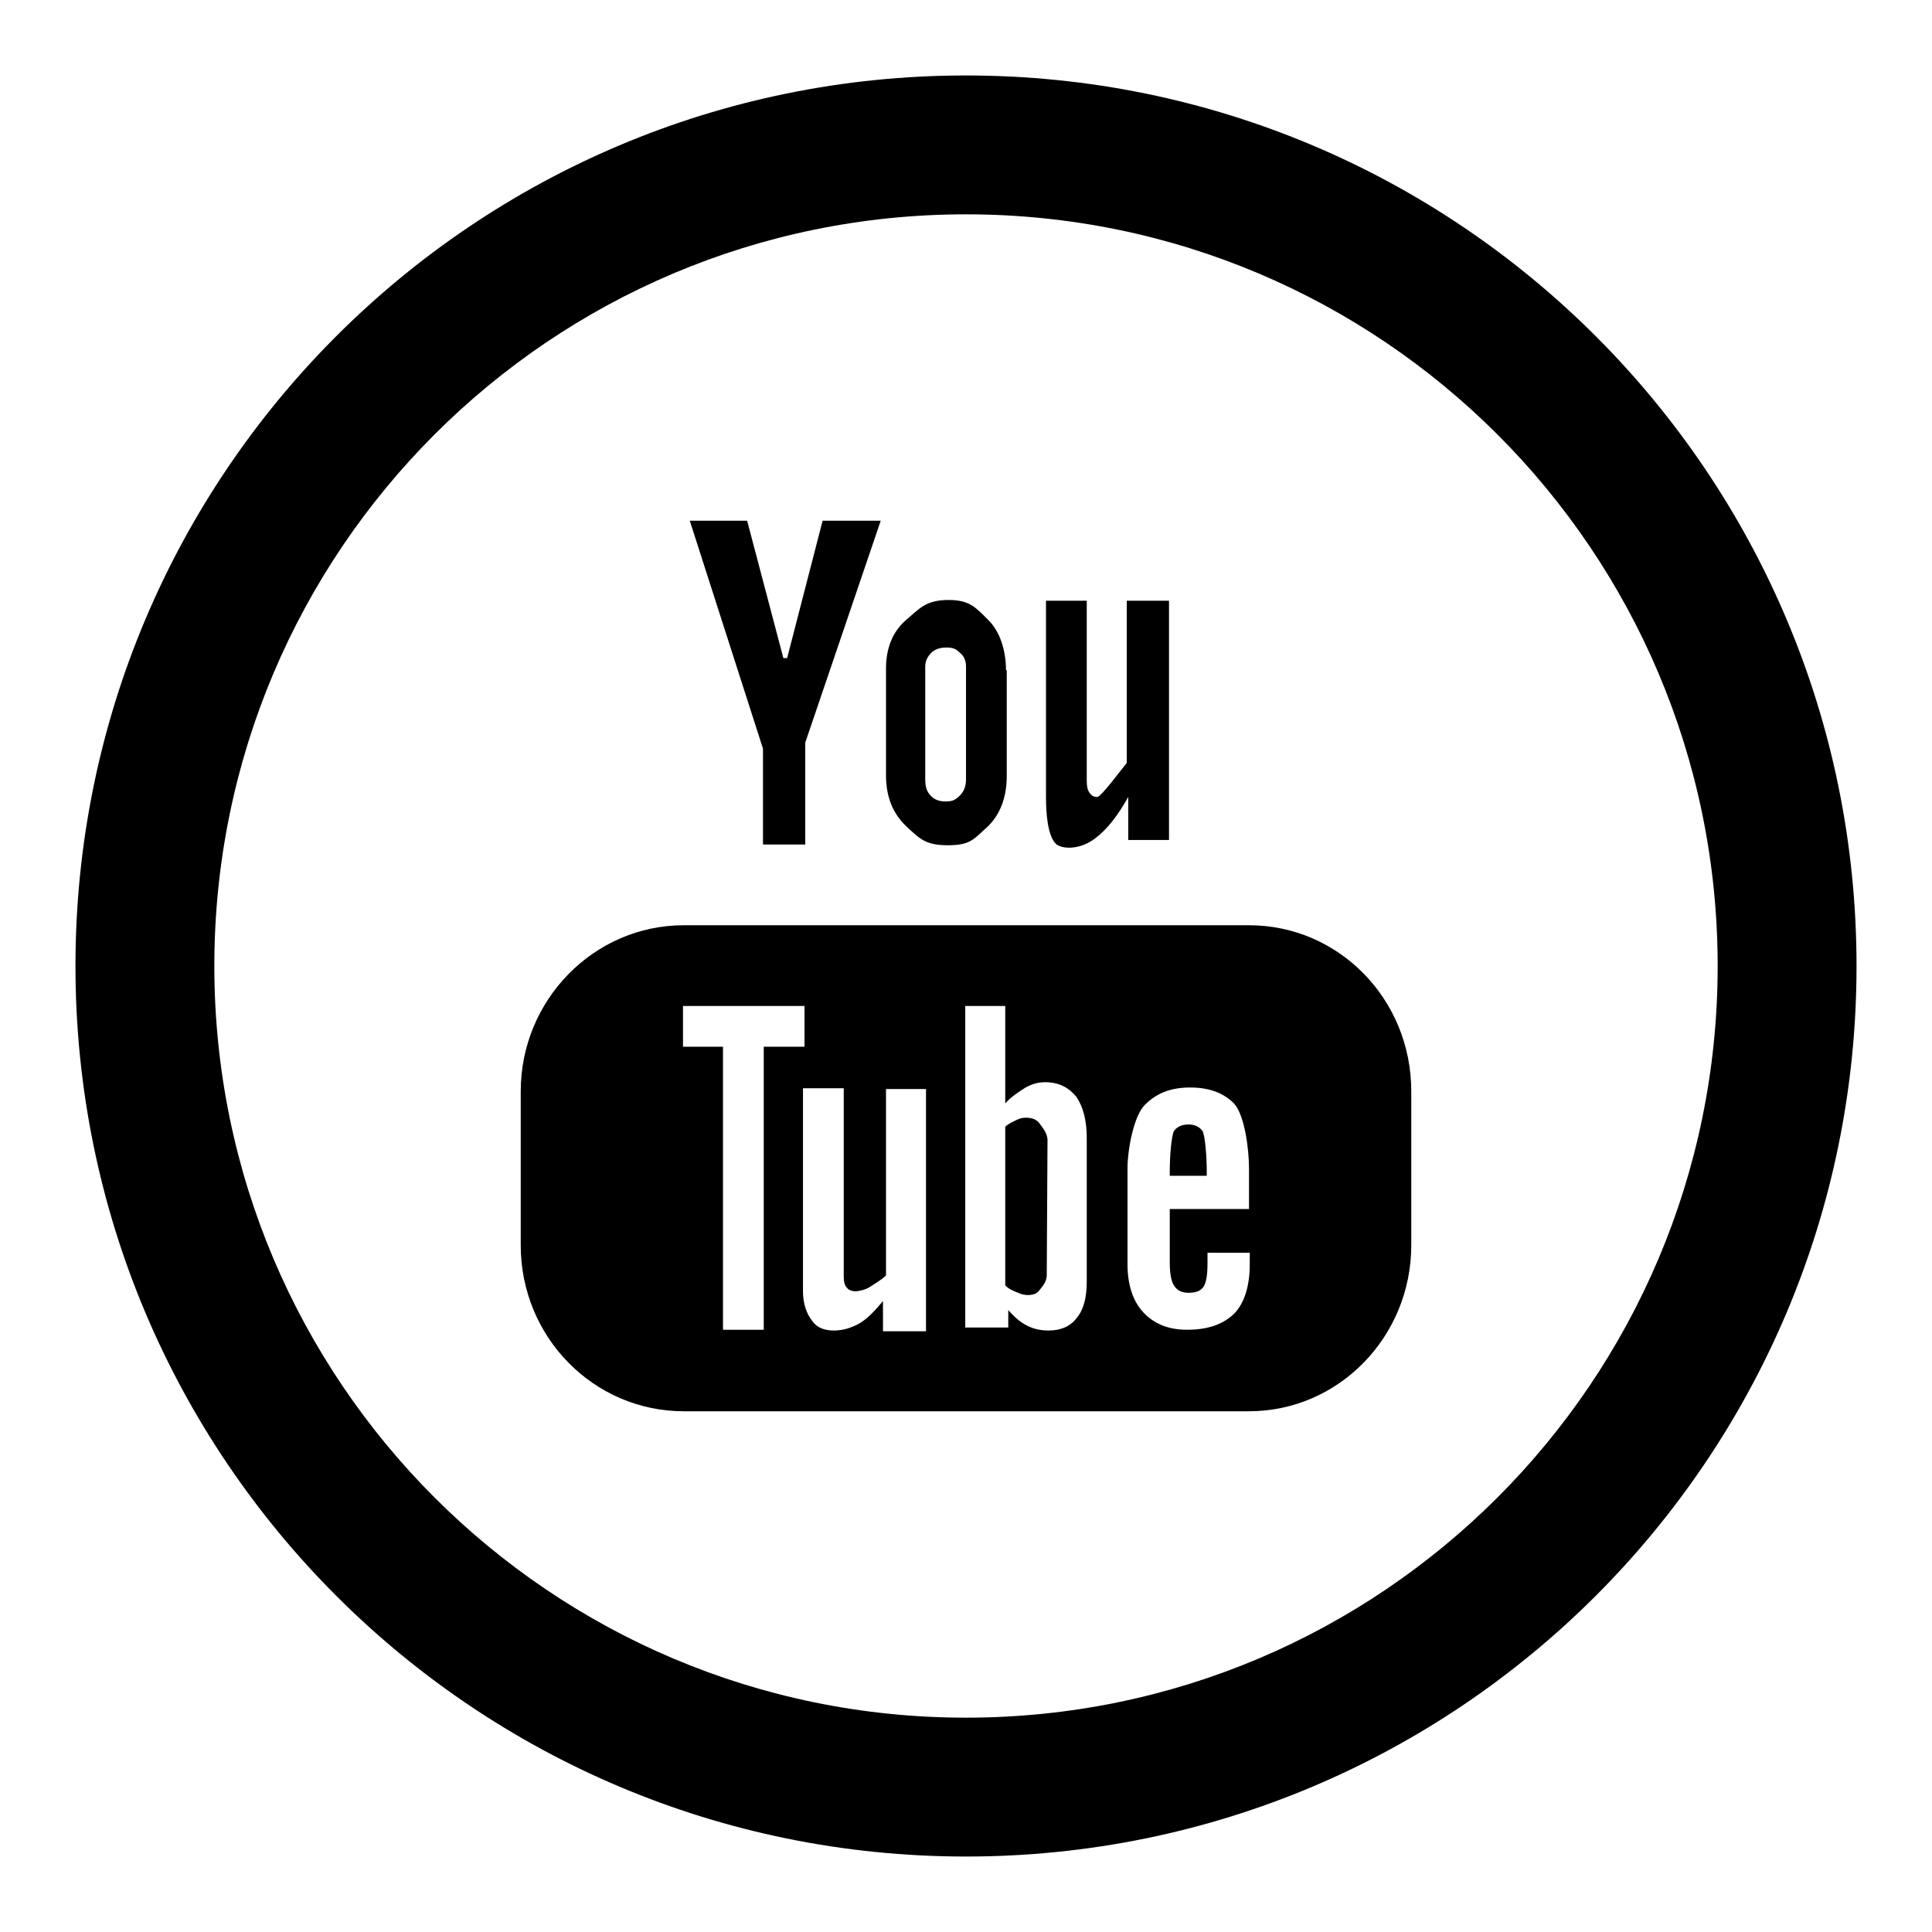 <?xml version="1.0" encoding="utf-8"?>
<!-- Svg Vector Icons : http://www.onlinewebfonts.com/icon -->
<!DOCTYPE svg PUBLIC "-//W3C//DTD SVG 1.1//EN" "http://www.w3.org/Graphics/SVG/1.1/DTD/svg11.dtd">
<svg version="1.1" xmlns="http://www.w3.org/2000/svg" xmlns:xlink="http://www.w3.org/1999/xlink" x="0px" y="0px" viewBox="0 0 256 256" enable-background="new 0 0 256 256" xml:space="preserve">
<g> <path fill="#000000" d="M128,10C62.8,10,10,62.8,10,128c0,65.2,52.8,118,118,118c65.2,0,118-52.8,118-118C246,62.8,193.2,10,128,10 z M128,227.6c-55,0-99.6-44.6-99.6-99.6S73,28.4,128,28.4S227.6,73,227.6,128S183,227.6,128,227.6z M109,69l-4.7,18.2h-0.5L99,69 h-7.6l9.7,30.2v12.7h5.6V98.4L116.7,69H109z M133.3,88.8c0-2.6-0.8-5.1-2.3-6.6c-1.7-1.7-2.5-2.7-5.3-2.7c-3.1,0-3.9,1.2-5.7,2.7 c-1.8,1.6-2.6,3.8-2.6,6.4v14.1c0,2.9,0.9,5.1,2.7,6.8c1.8,1.7,2.6,2.5,5.5,2.5c3,0,3.4-0.8,5.2-2.4c1.7-1.6,2.6-3.9,2.6-6.8V88.8 L133.3,88.8z M154.7,79.6h-5.4v21.5c-0.6,0.7-3.4,4.5-3.9,4.5c-0.6,0-0.7-0.2-1-0.5c-0.3-0.4-0.4-0.9-0.4-1.7V79.6h-5.4v26.1 c0,2,0.2,5,1.3,6.1c0.7,0.7,3.1,0.9,5.2-0.7c1.6-1.2,3-3,4.4-5.5v5.7h5.4V79.6z M187,144.6c0-12.2-9.6-22-21.5-22H90.6 c-11.9,0-21.6,9.9-21.6,22V165c0,12.2,9.7,22,21.6,22h74.9c11.9,0,21.5-9.9,21.5-22V144.6z M157.3,176.2c-2.5,0-4.4-0.8-5.8-2.3 c-1.4-1.5-2.1-3.7-2.1-6.4v-12.7c0-2.4,0.8-6.9,2.3-8.4c1.6-1.6,3.5-2.3,6-2.3c2.5,0,4.4,0.7,5.8,2.1c1.4,1.5,2,6,2,8.6v5.4H155 v7.1c0,1.5,0.2,2.5,0.6,3.1c0.4,0.6,1,0.9,1.9,0.9c0.9,0,1.5-0.2,1.9-0.7c0.4-0.5,0.6-1.5,0.6-3.2V166h5.6v1.5c0,2.9-0.7,5.1-2,6.5 C162.1,175.5,160,176.2,157.3,176.2z M159.9,155.8v-1c0-1.2-0.2-4.5-0.6-5c-0.4-0.5-1-0.8-1.8-0.8c-0.9,0-1.5,0.3-1.9,0.8 c-0.4,0.5-0.6,3.8-0.6,5v1H159.9z M139,176.3c-1.1,0-2.1-0.2-3-0.7c-0.8-0.4-1.6-1.1-2.4-2v2.3h-5.7v-42.6h5.3v12.9 c0.8-0.9,1.9-1.6,2.7-2.1c0.9-0.5,1.7-0.7,2.6-0.7c1.8,0,3.1,0.7,4.1,1.9c0.9,1.3,1.4,3.1,1.4,5.5v19c0,2.1-0.4,3.7-1.3,4.8 C141.9,175.7,140.6,176.3,139,176.3z M138.8,151.1c0-1-0.7-1.7-1.1-2.3c-0.4-0.5-1-0.7-1.8-0.7c-0.4,0-0.8,0.1-1.2,0.3 c-0.4,0.2-1.1,0.5-1.5,0.9v21c0.4,0.5,1.2,0.8,1.7,1c0.4,0.2,0.9,0.3,1.3,0.3c0.7,0,1.2-0.2,1.5-0.6c0.3-0.4,1-1.1,1-2L138.8,151.1 L138.8,151.1z M117,172.4c-1,1.2-2.1,2.4-3.2,3c-1.1,0.6-2.2,0.9-3.3,0.9c-1.3,0-2.3-0.4-2.9-1.3c-0.7-0.9-1.2-2.2-1.2-3.9v-26.9 h5.4v24.9c0,0.7,0.1,1.2,0.4,1.5c0.2,0.3,0.6,0.5,1.2,0.5c0.4,0,1.3-0.2,1.9-0.6c0.6-0.4,1.5-0.9,2.1-1.5v-24.7h5.3v32.1H117 L117,172.4L117,172.4z M101.2,176.2h-5.4v-37.5h-5.3v-5.4h16.1v5.4h-5.4V176.2z M125.3,106.2c-0.9,0-1.6-0.3-2-0.8 c-0.5-0.5-0.7-1.2-0.7-2.1v-15c0-0.7,0.3-1.3,0.8-1.8c0.5-0.5,1.2-0.7,2-0.7c0.9,0,1.3,0.2,1.8,0.7c0.5,0.4,0.8,1,0.8,1.8v15 c0,0.9-0.3,1.6-0.8,2.1C126.6,106,126.2,106.2,125.3,106.2z"/></g>
</svg>